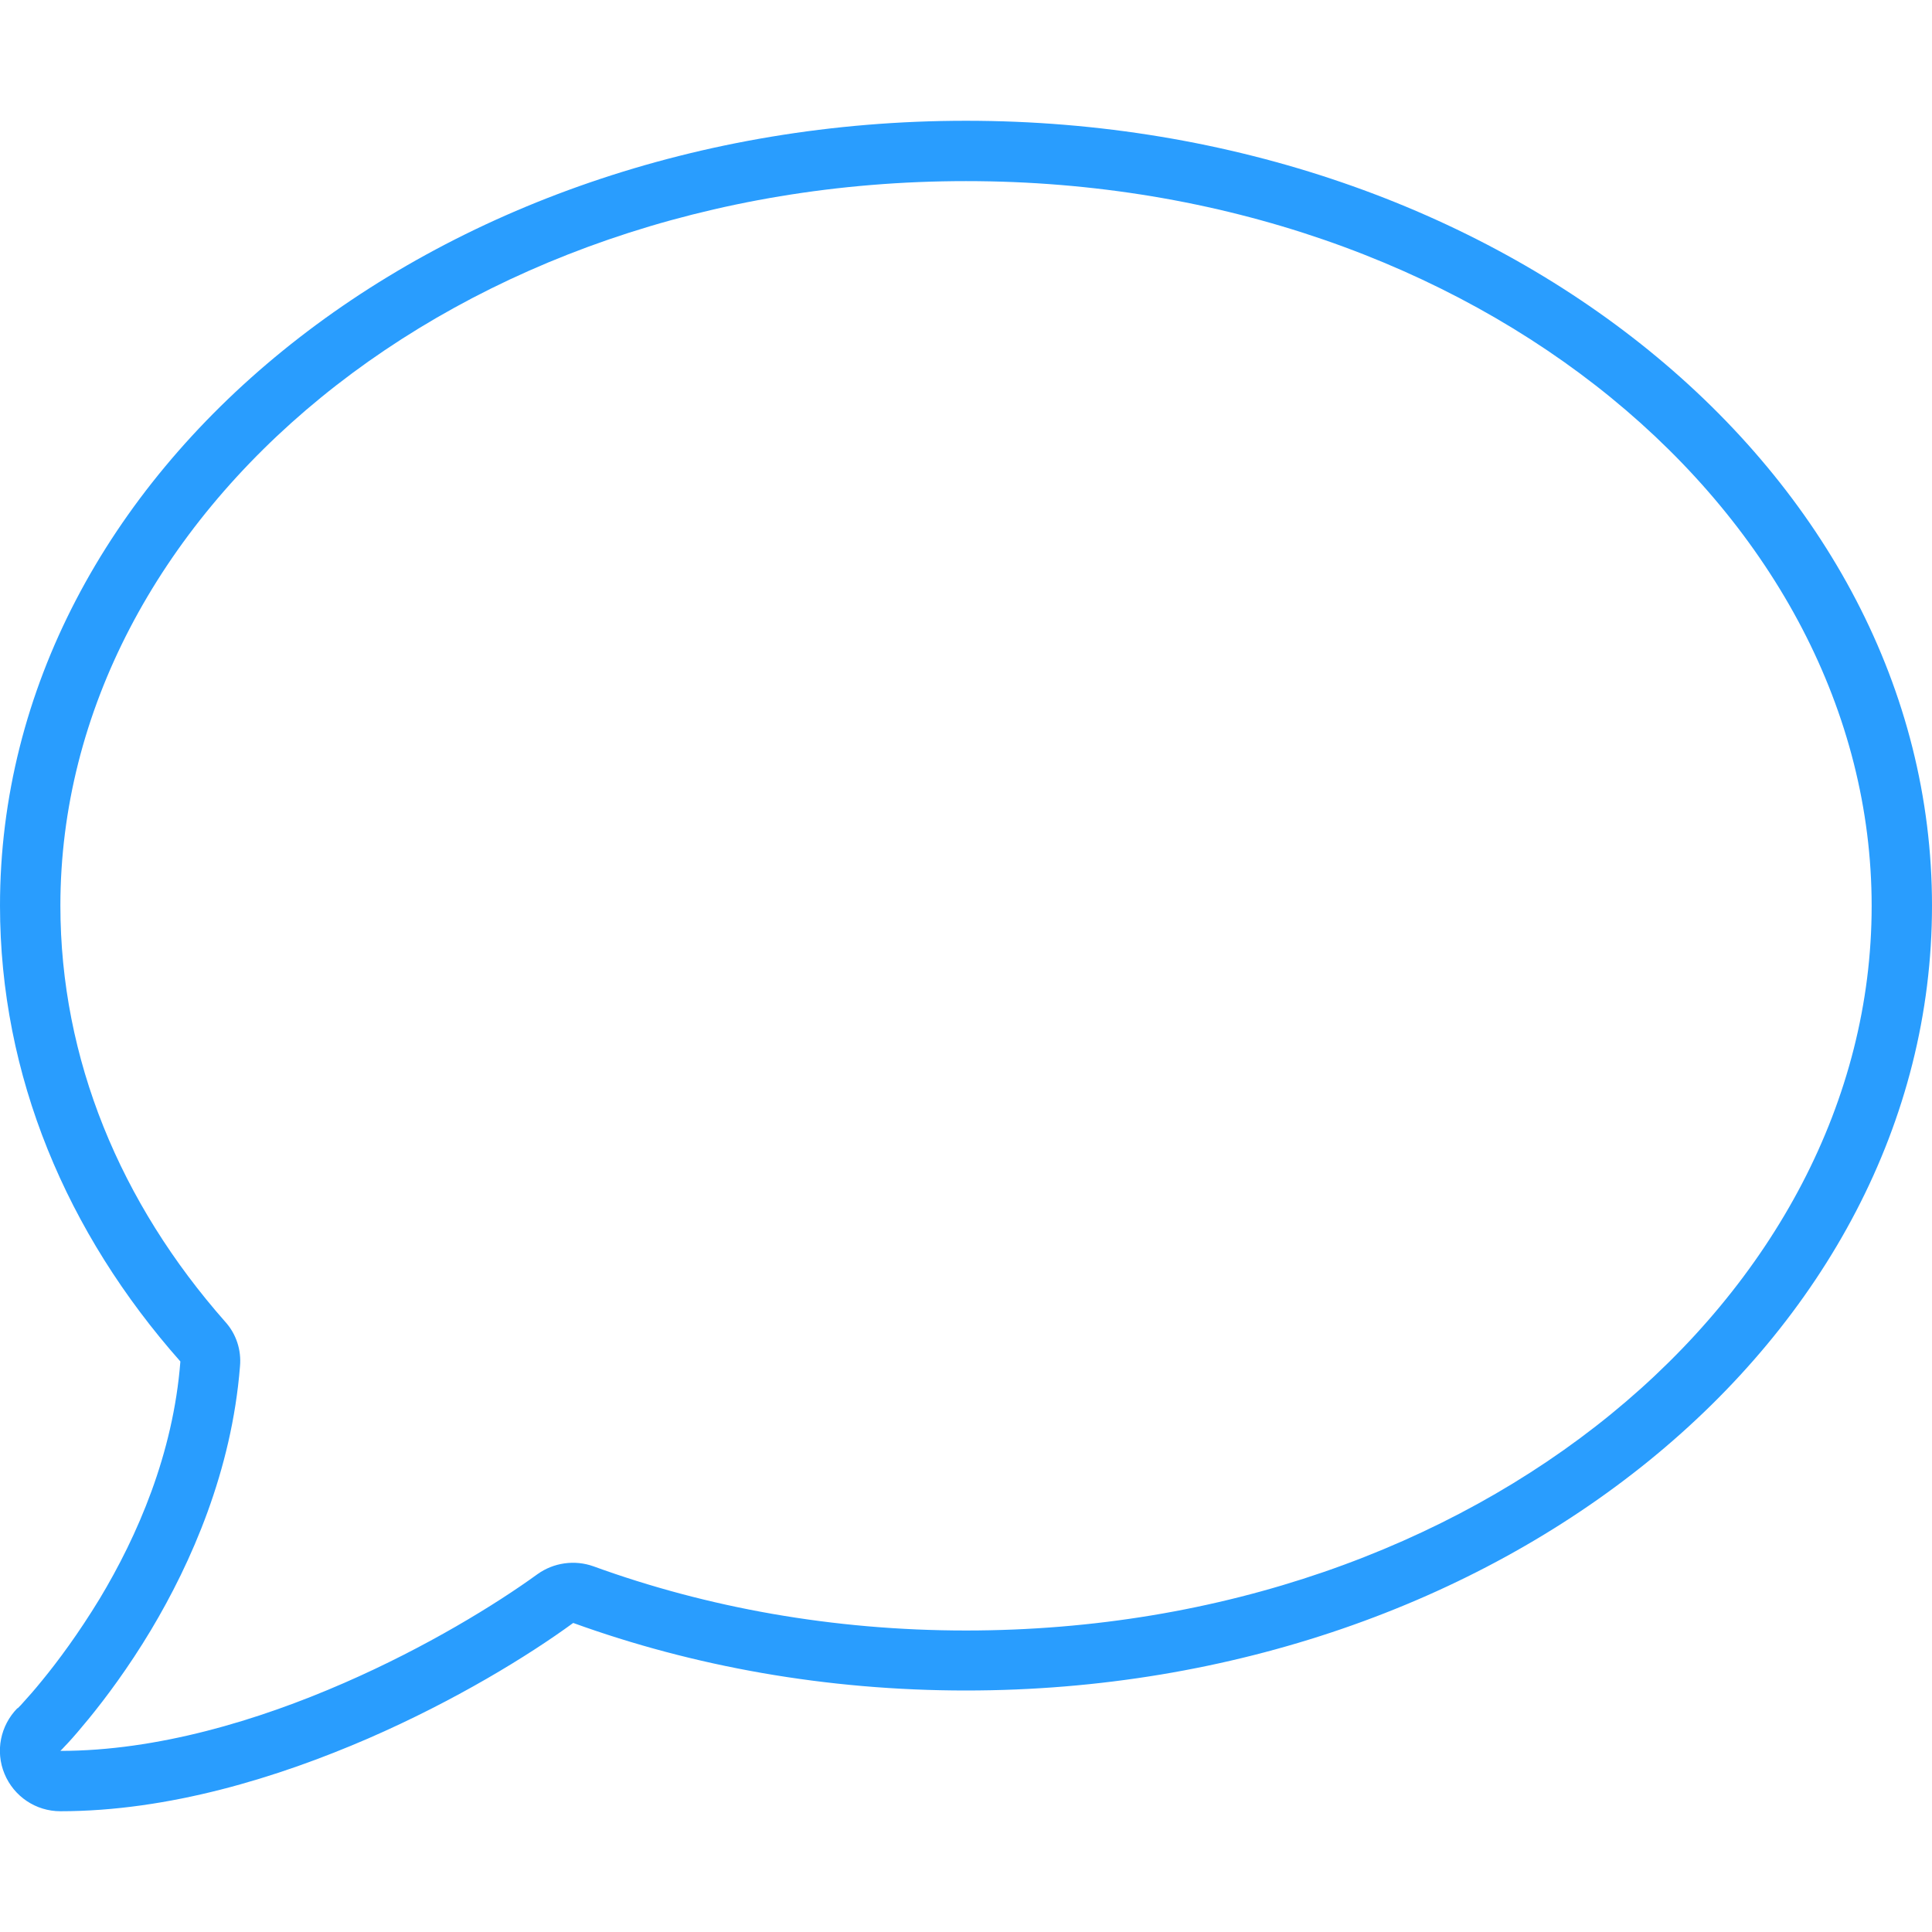 <svg width="55" height="55" viewBox="0 0 55 55" fill="none" xmlns="http://www.w3.org/2000/svg">
<g clip-path="url(#clip0_202_3961)">
<path d="M15.297 44.816C15.759 44.483 16.361 44.398 16.898 44.591C20.12 45.762 23.708 46.417 27.5 46.417C42.088 46.417 53.282 36.867 53.282 25.792C53.282 14.717 42.088 5.156 27.5 5.156C12.912 5.156 1.719 14.706 1.719 25.781C1.719 30.153 3.427 34.246 6.413 37.63C6.725 37.974 6.875 38.435 6.832 38.898C6.596 41.873 5.447 44.483 4.297 46.406C3.653 47.48 3.008 48.34 2.525 48.931C2.288 49.221 2.084 49.457 1.945 49.607C1.869 49.683 1.816 49.747 1.783 49.779L1.773 49.79L1.74 49.822L1.719 49.844C4.469 49.844 7.337 48.984 9.797 47.91C12.139 46.89 14.126 45.665 15.297 44.816ZM0.505 48.63L0.537 48.598C0.57 48.565 0.613 48.523 0.677 48.447C0.795 48.318 0.978 48.114 1.203 47.835C1.644 47.298 2.235 46.503 2.836 45.515C3.91 43.731 4.931 41.39 5.135 38.758C1.902 35.105 0 30.626 0 25.781C0 13.438 12.311 3.438 27.5 3.438C42.69 3.438 55 13.438 55 25.781C55 38.124 42.69 48.125 27.5 48.125C23.515 48.125 19.734 47.438 16.318 46.202C15.039 47.137 12.955 48.415 10.485 49.489C7.907 50.606 4.802 51.562 1.719 51.562C1.021 51.562 0.398 51.144 0.129 50.499C-0.139 49.855 0.011 49.124 0.494 48.63H0.505Z" fill="#299DFE"/>
</g>
<defs>
<clipPath id="clip0_202_3961">
<rect width="55" height="55" fill="white"/>
</clipPath>
</defs>
</svg>
